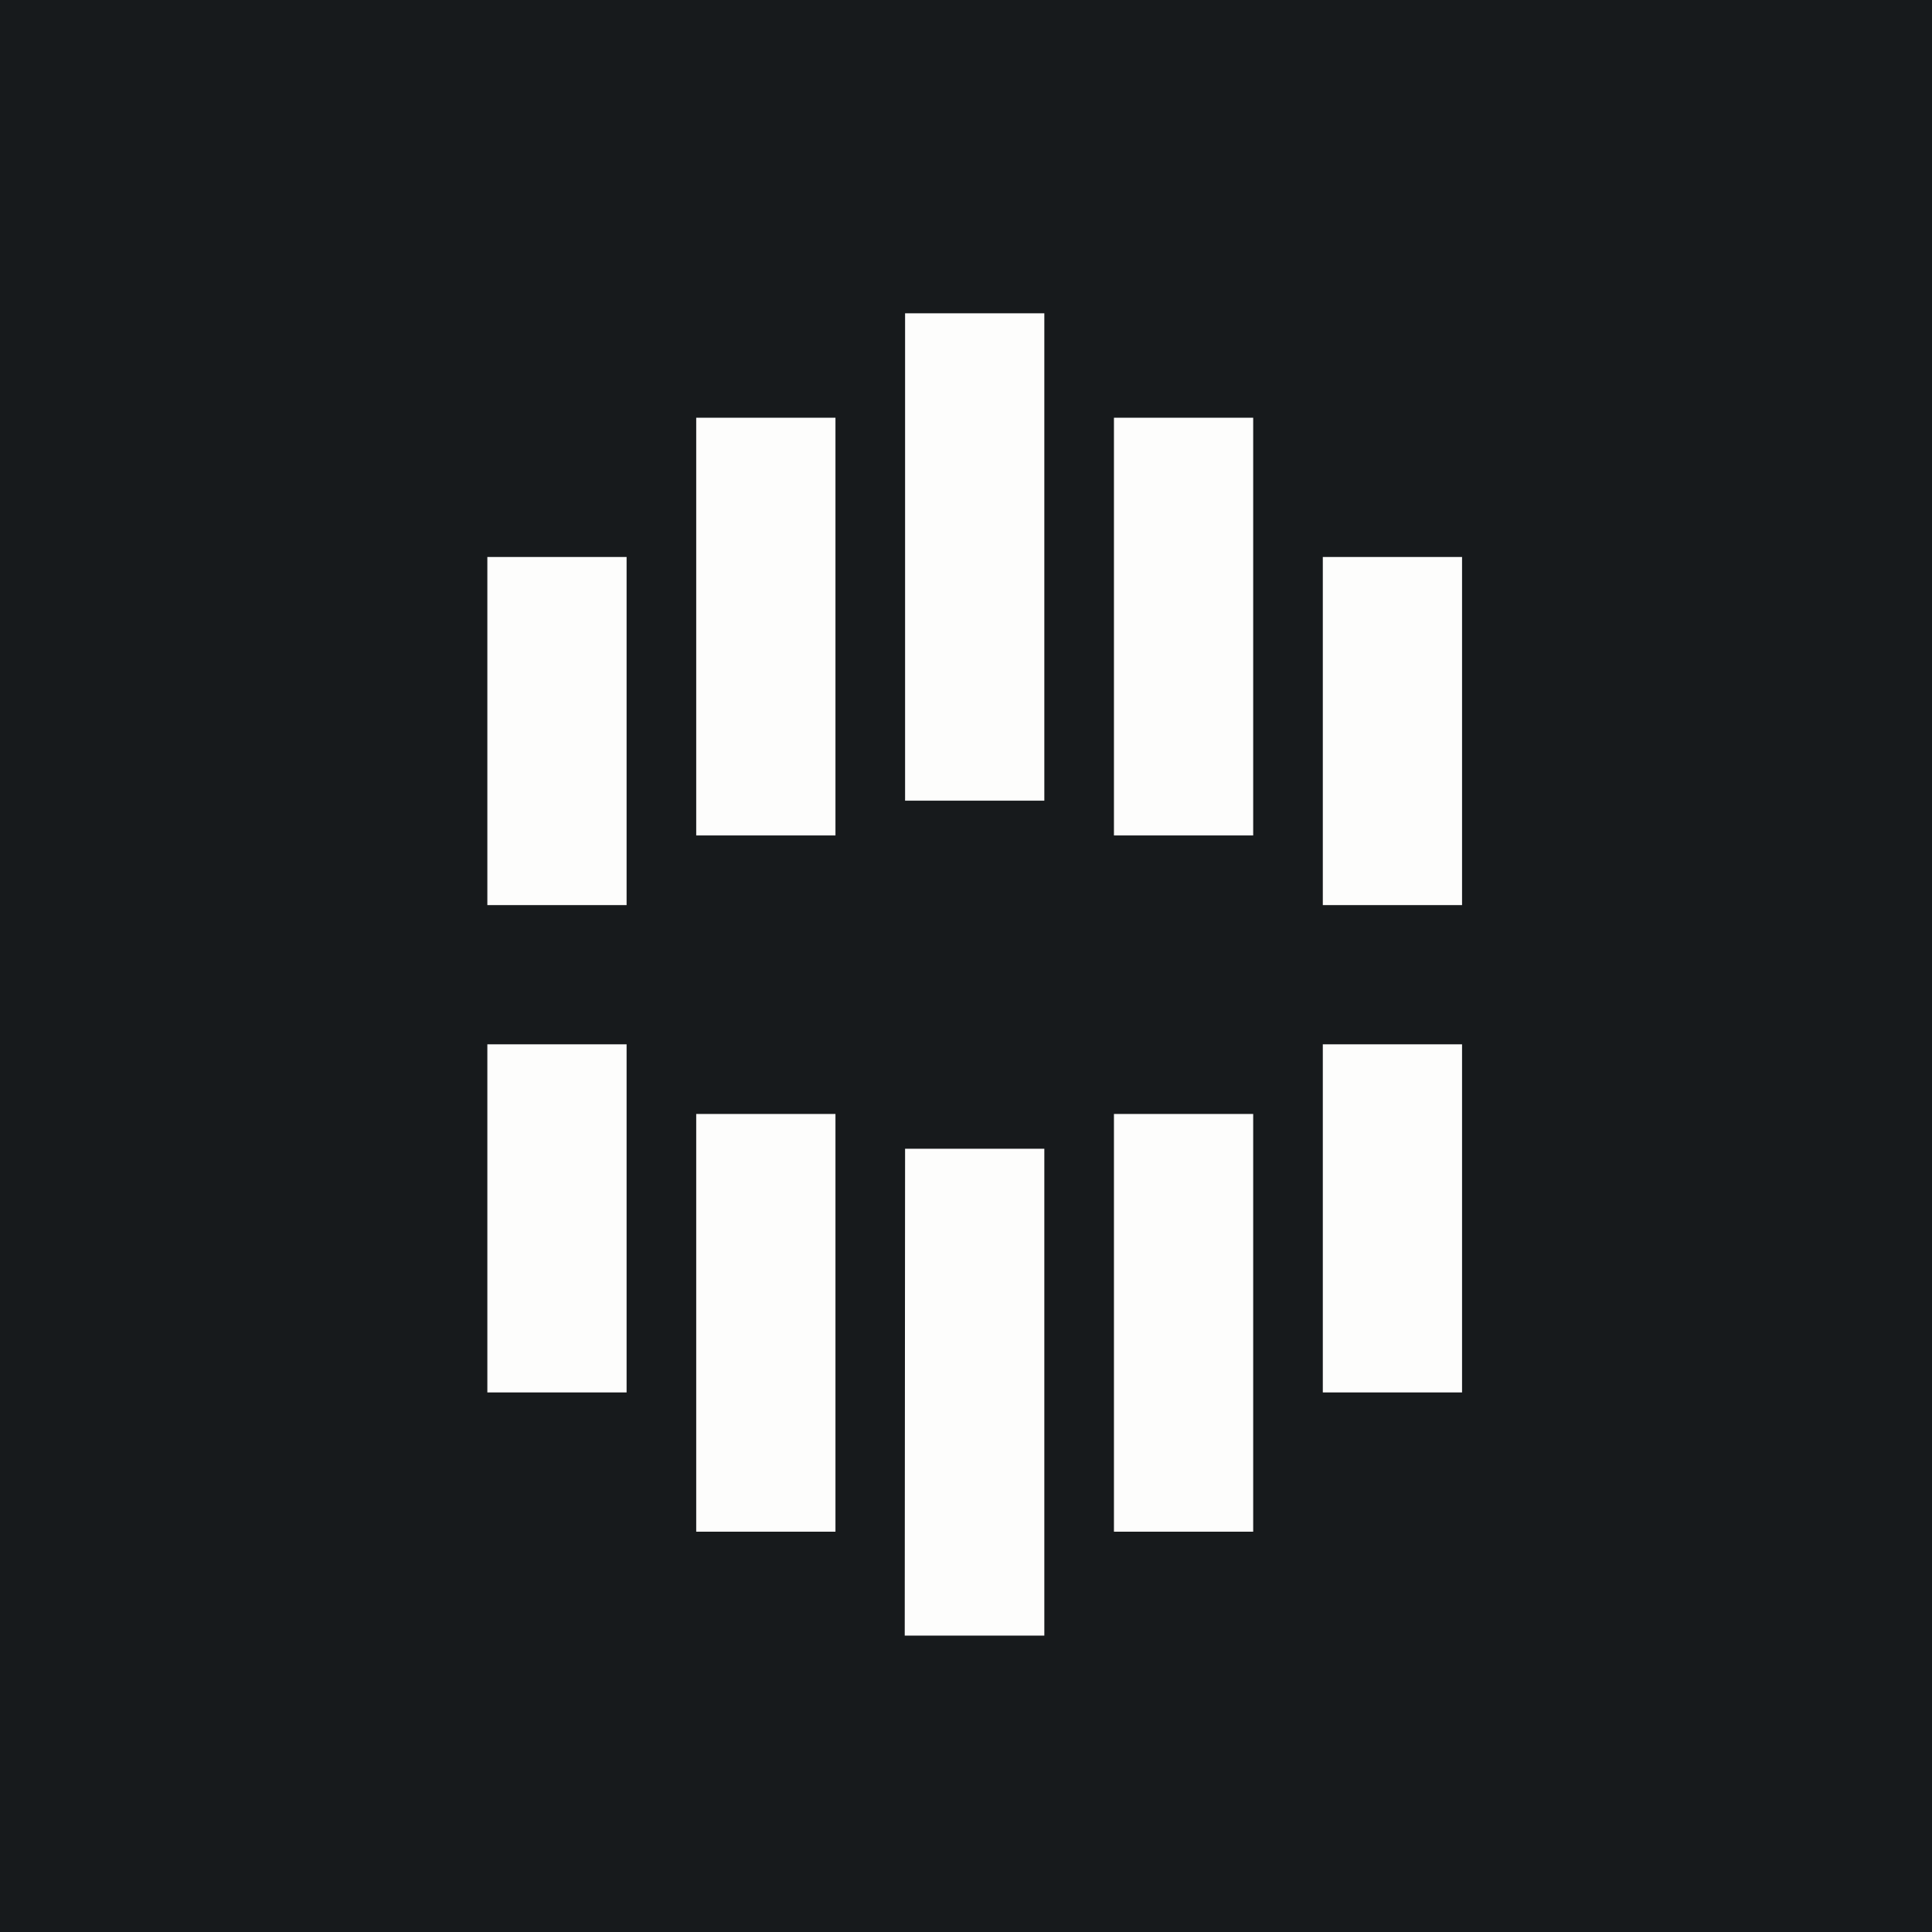 <?xml version="1.0" encoding="UTF-8"?>
<!-- generated by Finnhub -->
<svg viewBox="0 0 55.5 55.5" xmlns="http://www.w3.org/2000/svg">
<path d="M 0,0 H 55.5 V 55.5 H 0 Z" fill="rgb(23, 26, 28)"/>
<path d="M 25.99,46.985 H 30 V 33 H 26 Z M 20,44 H 24 V 32 H 20 Z M 14,40 H 18 V 30 H 14 Z M 36,44 H 32 V 32 H 36 Z M 42,40 H 38 V 30 H 42 Z M 26,9 H 30 V 23 H 26 Z M 20,12 H 24 V 24 H 20 Z M 14,16 H 18 V 26 H 14 Z M 36,12 H 32 V 24 H 36 Z M 42,16 H 38 V 26 H 42 Z" fill="rgb(253, 253, 252)"/>
</svg>
